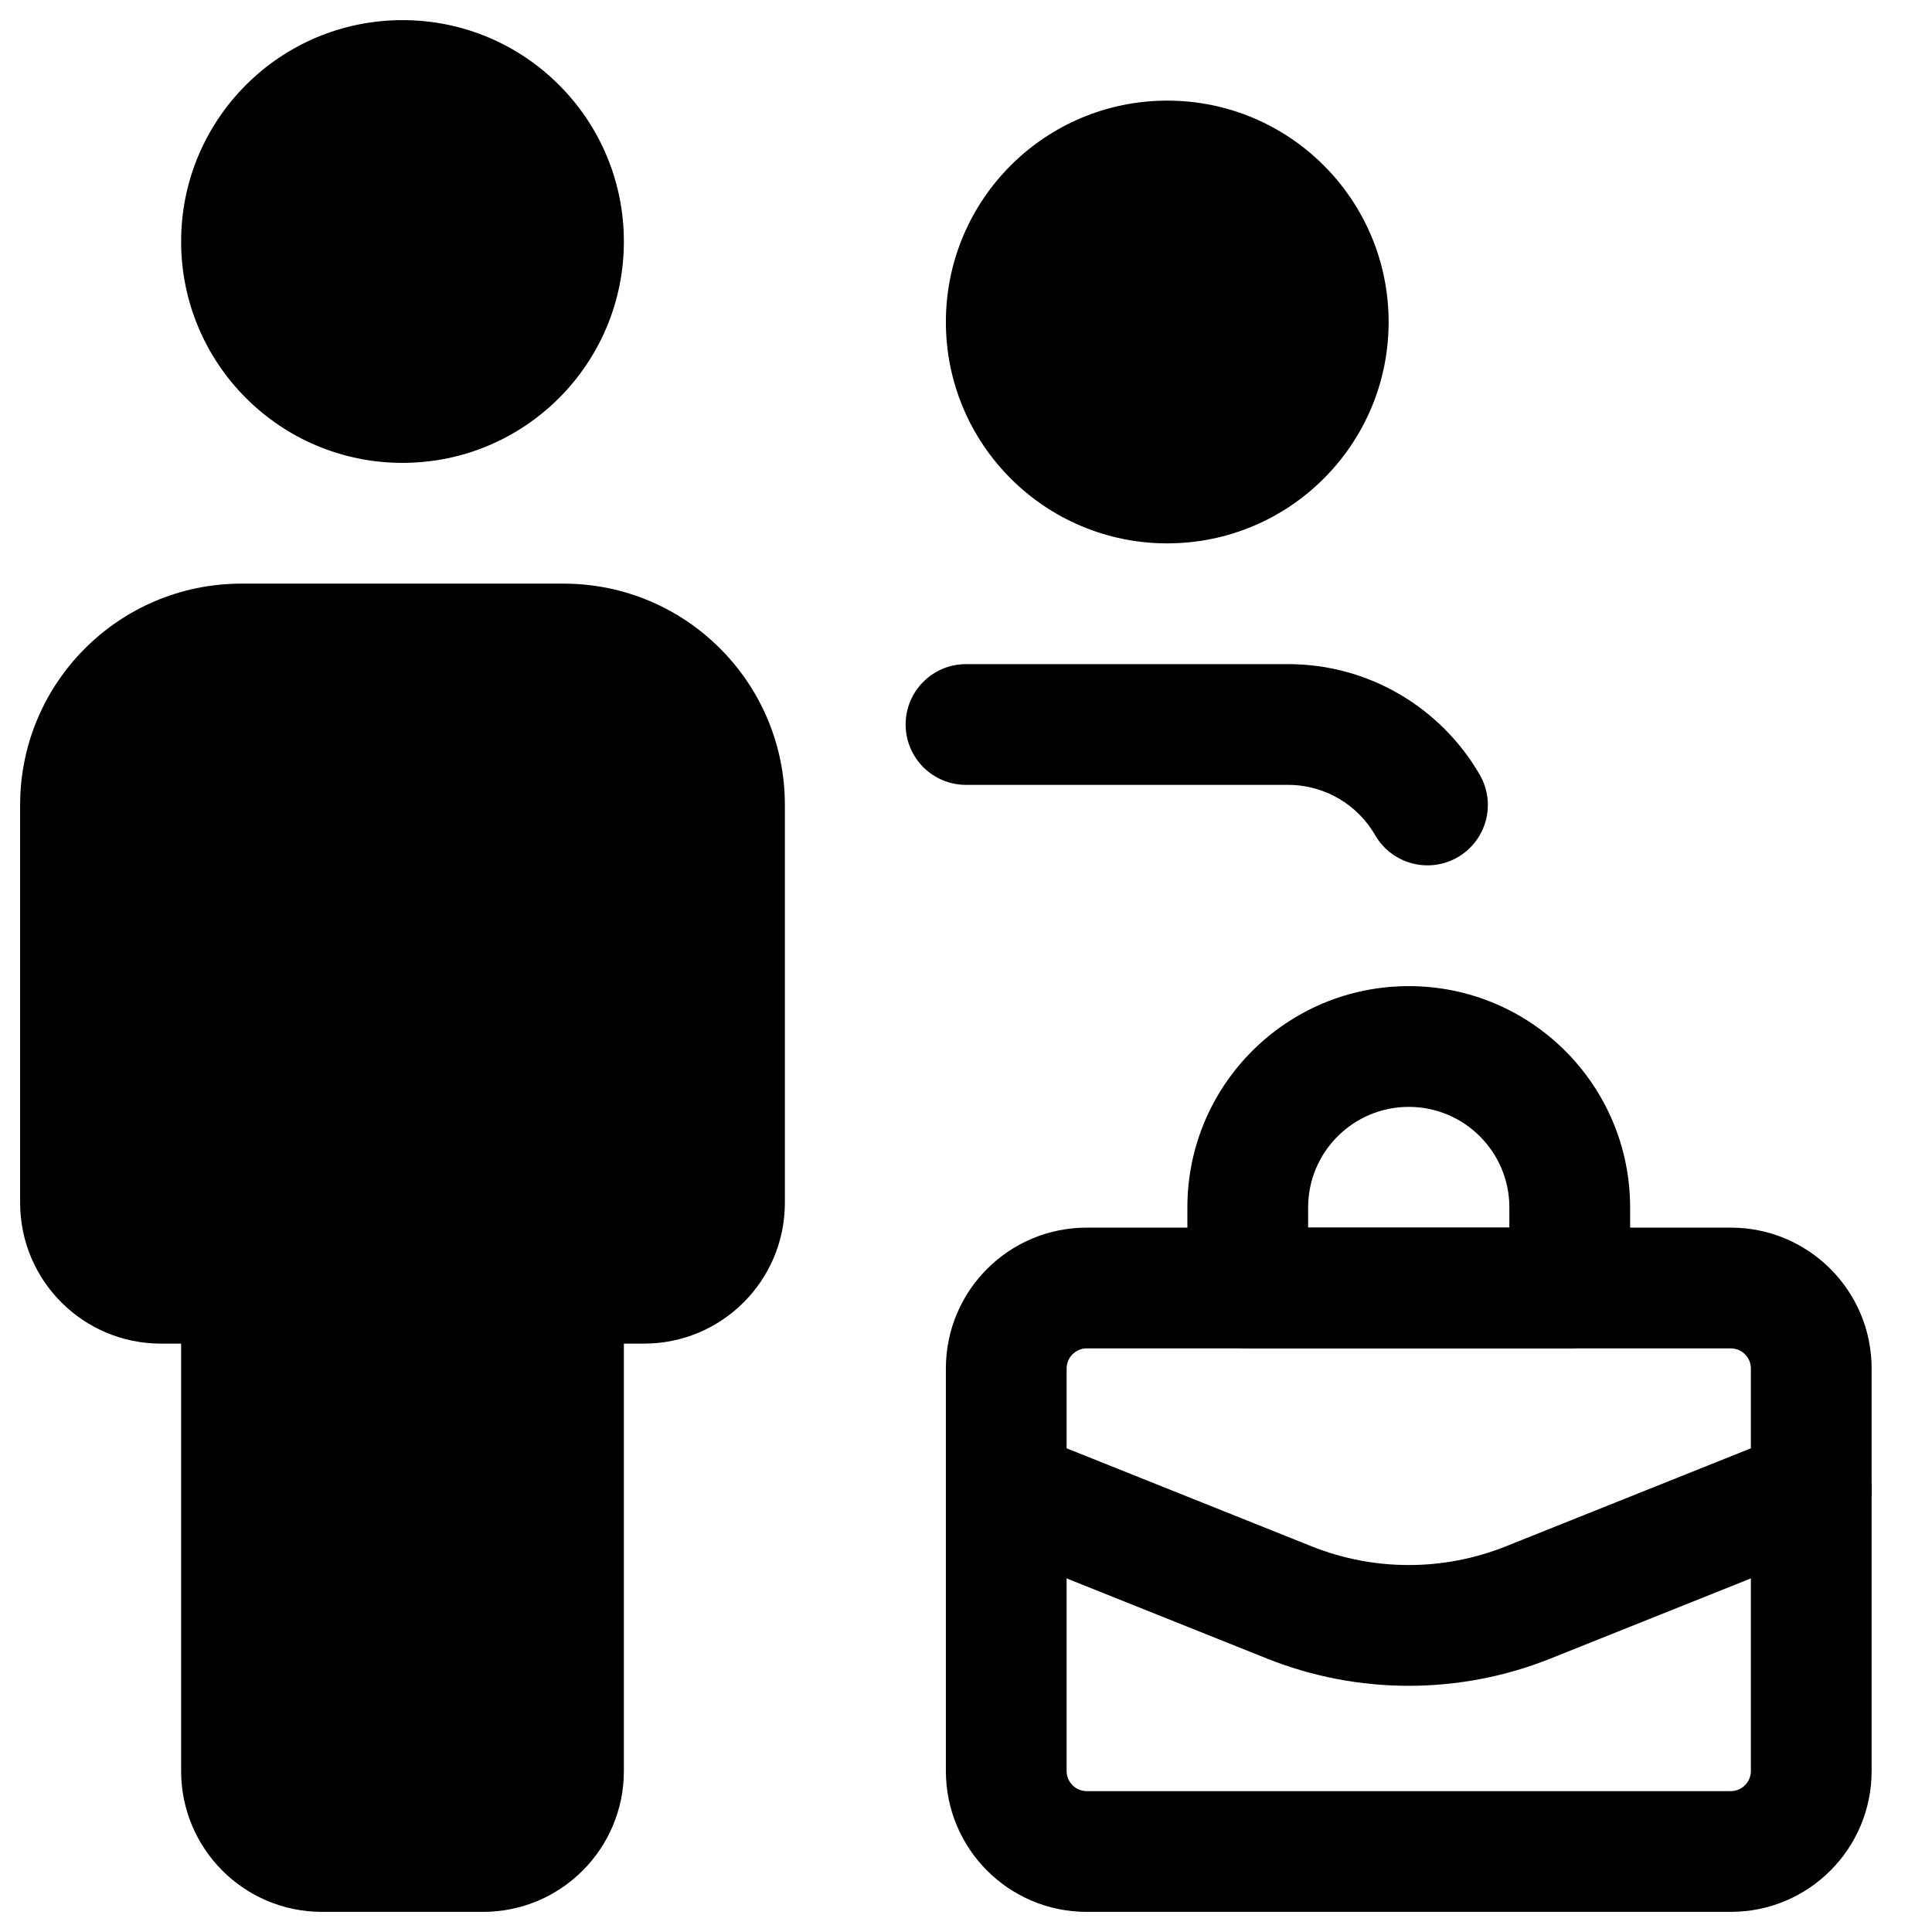 <?xml version="1.0" encoding="UTF-8"?> <svg xmlns="http://www.w3.org/2000/svg" xmlns:xlink="http://www.w3.org/1999/xlink" viewBox="0 0 24 24"> <!--Generated by IJSVG (https://github.com/iconjar/IJSVG)--> <g fill="#000" fill-rule="evenodd"> <path d="M11.75,17c0,-0.967 0.783,-1.75 1.75,-1.75h8c0.967,0 1.75,0.783 1.75,1.75v5c0,0.967 -0.783,1.75 -1.75,1.75h-8c-0.967,0 -1.75,-0.783 -1.75,-1.75v-5Zm1.75,-0.25c-0.138,0 -0.25,0.112 -0.25,0.25v5c0,0.138 0.112,0.25 0.25,0.25h8c0.138,0 0.25,-0.112 0.25,-0.25v-5c0,-0.138 -0.112,-0.25 -0.25,-0.25h-8Z"></path> <path d="M11.804,18.221c0.154,-0.385 0.59,-0.572 0.975,-0.418l3.514,1.406c0.775,0.31 1.639,0.31 2.414,0l3.514,-1.406c0.385,-0.154 0.821,0.033 0.975,0.418c0.154,0.385 -0.033,0.821 -0.418,0.975l-3.514,1.406c-1.132,0.453 -2.396,0.453 -3.528,0l-3.514,-1.406c-0.385,-0.154 -0.572,-0.59 -0.418,-0.975Z"></path> <path d="M14.75,15c0,-1.519 1.231,-2.75 2.75,-2.75c1.519,0 2.75,1.231 2.75,2.75v1c0,0.414 -0.336,0.75 -0.75,0.75h-4c-0.414,0 -0.75,-0.336 -0.75,-0.75v-1Zm2.75,-1.25c-0.69,0 -1.25,0.56 -1.25,1.25v0.25h2.5v-0.25c0,-0.69 -0.56,-1.25 -1.25,-1.25Z"></path> <path d="M5,0.25c-1.519,0 -2.75,1.231 -2.75,2.75c0,1.519 1.231,2.75 2.75,2.75c1.519,0 2.75,-1.231 2.75,-2.75c0,-1.519 -1.231,-2.75 -2.75,-2.75Z"></path> <path d="M14.5,1.25c-1.519,0 -2.75,1.231 -2.75,2.75c0,1.519 1.231,2.75 2.75,2.75c1.519,0 2.75,-1.231 2.75,-2.75c0,-1.519 -1.231,-2.75 -2.75,-2.75Z"></path> <path d="M3,7.25c-1.519,0 -2.75,1.231 -2.75,2.75v4.941c0,0.967 0.783,1.75 1.75,1.75h0.25v5.309c0,0.967 0.783,1.75 1.75,1.75h2c0.967,0 1.75,-0.783 1.75,-1.75v-5.309h0.25c0.967,0 1.75,-0.783 1.75,-1.75v-4.941c0,-1.519 -1.231,-2.75 -2.75,-2.75h-4Z"></path> <path d="M11.25,9c0,-0.414 0.336,-0.75 0.75,-0.75h4c1.019,0 1.907,0.554 2.382,1.374c0.207,0.359 0.085,0.817 -0.274,1.025c-0.359,0.207 -0.817,0.085 -1.025,-0.274c-0.217,-0.376 -0.622,-0.625 -1.083,-0.625h-4c-0.414,0 -0.75,-0.336 -0.75,-0.75Z"></path> </g> </svg> 